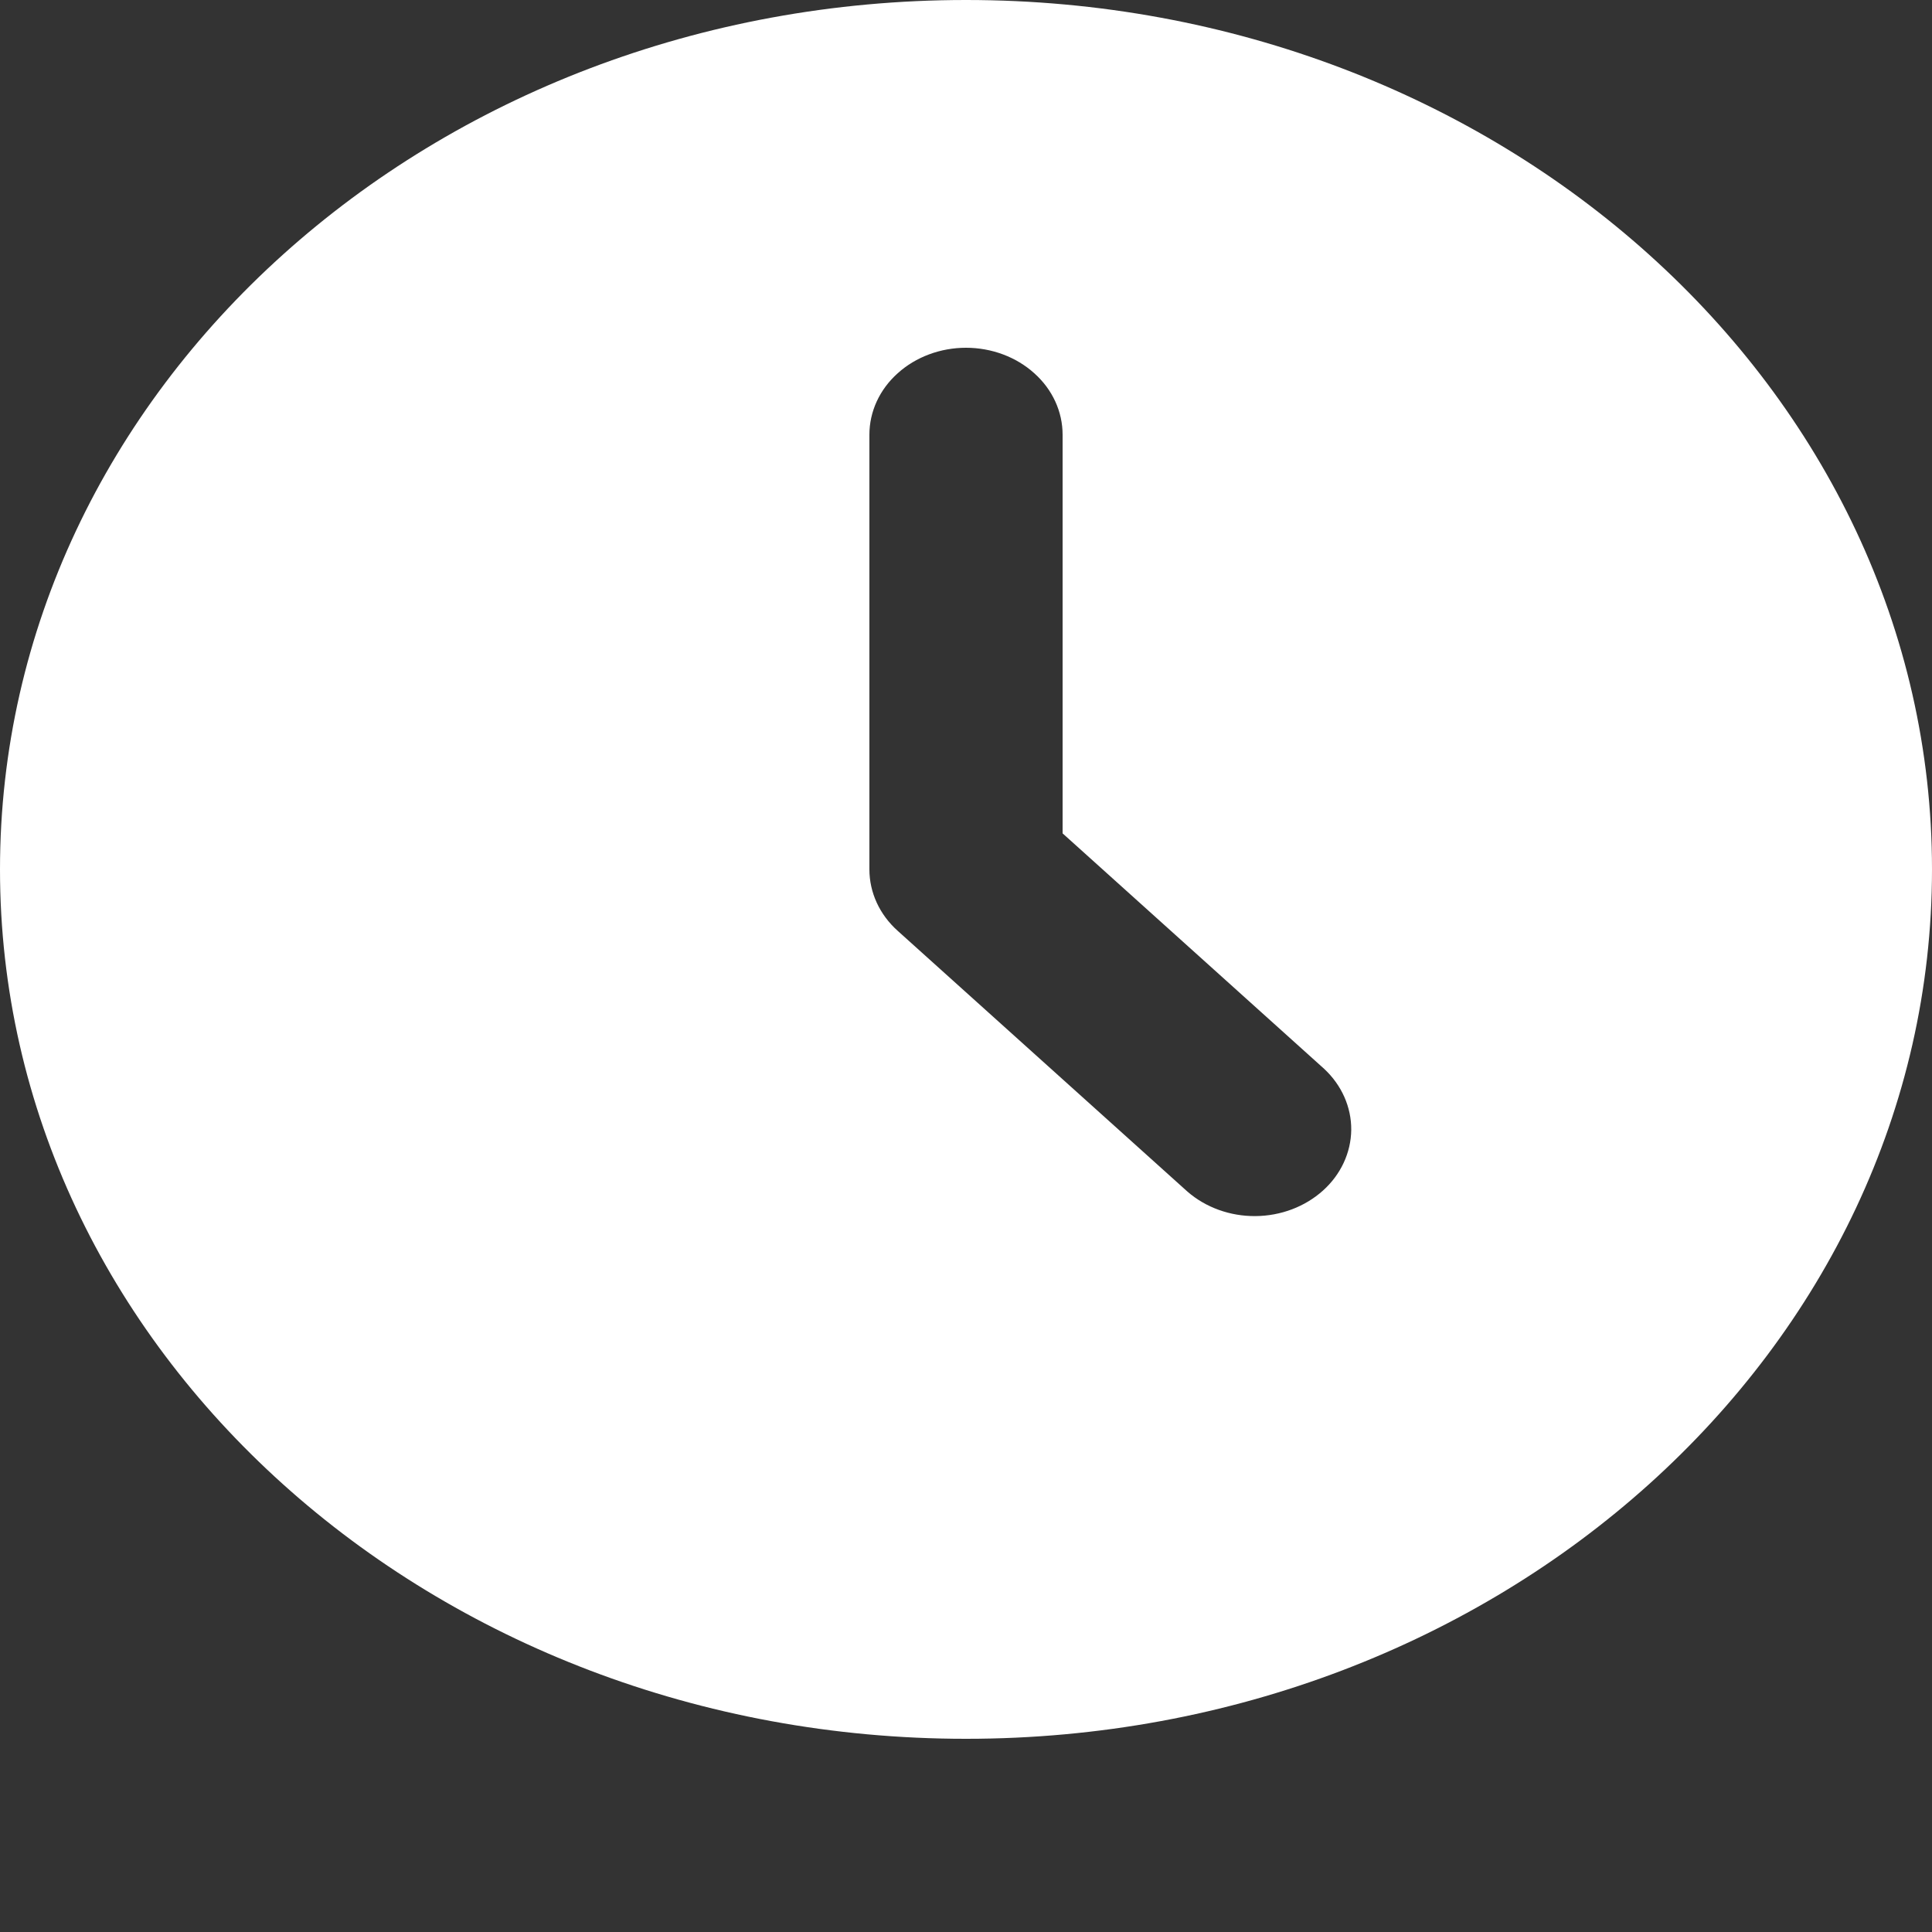 <?xml version="1.0" encoding="UTF-8"?>
<svg xmlns="http://www.w3.org/2000/svg" width="20" height="20" viewBox="0 0 20 20" fill="none">
  <rect x="0" y="0" width="20" height="20" fill="#333333" stroke="none"/>
  <path d="M10 0C15.523 0 20 4.029 20 9C20 13.971 15.523 18 10 18C4.477 18 0 13.971 0 9C0 4.029 4.477 0 10 0ZM10 3.6C9.735 3.6 9.48 3.695 9.293 3.864C9.105 4.032 9 4.261 9 4.5V9C9 9.239 9.105 9.468 9.293 9.636L12.293 12.336C12.482 12.5 12.734 12.591 12.996 12.589C13.259 12.587 13.509 12.492 13.695 12.325C13.88 12.159 13.985 11.933 13.988 11.697C13.99 11.461 13.889 11.233 13.707 11.064L11 8.627V4.5C11 4.261 10.895 4.032 10.707 3.864C10.52 3.695 10.265 3.6 10 3.6Z" fill="white"></path>
</svg>

